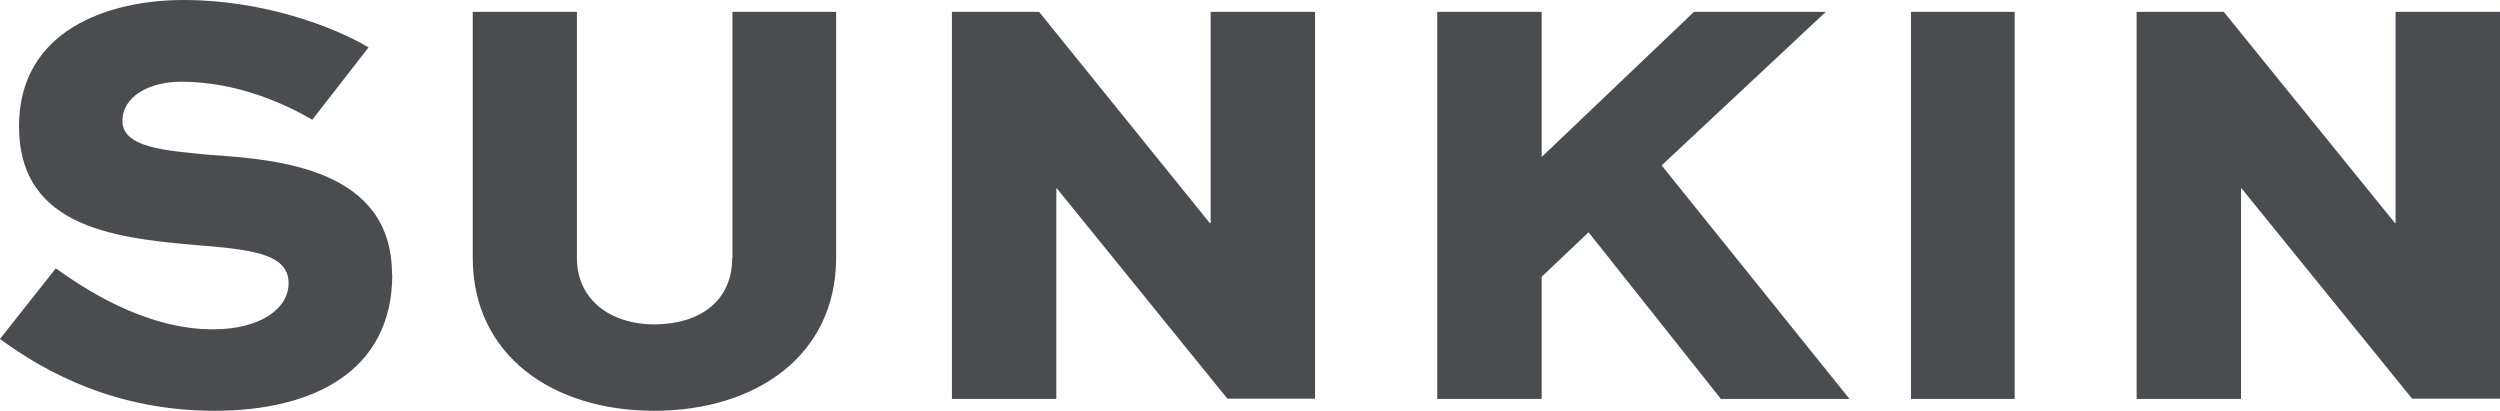 <?xml version="1.0" encoding="UTF-8"?><svg id="Layer_2" xmlns="http://www.w3.org/2000/svg" xmlns:xlink="http://www.w3.org/1999/xlink" viewBox="0 0 101.27 16.64"><defs><style>.cls-1{fill:#4b4c4f;}.cls-2{clip-path:url(#clippath);}.cls-3{fill:none;}</style><clipPath id="clippath"><rect class="cls-3" width="101.27" height="16.64"/></clipPath></defs><g id="Layer_1-2"><g class="cls-2"><path class="cls-1" d="m15.89,11.12c0,3.96-3.26,5.52-7.2,5.52S1.9,15.13,0,13.73l2.26-2.86c1.08.77,3.58,2.47,6.36,2.47,1.94,0,3.07-.84,3.07-1.87,0-1.13-1.34-1.34-3.36-1.51-3.51-.29-7.56-.65-7.56-4.85C.77,1.22,4.39,0,7.44,0,10.66,0,13.52,1.08,14.93,1.92l-2.28,2.93c-1.03-.6-3-1.54-5.31-1.54-1.27,0-2.38.58-2.38,1.59,0,1.1,1.8,1.2,3.5,1.37,2.88.19,7.42.58,7.42,4.85m13.78-.67c0,1.75-1.32,2.69-3.17,2.69-1.68,0-3.12-.94-3.12-2.69V.48h-4.22v9.96c0,3.96,3.24,6.2,7.35,6.2s7.37-2.23,7.37-6.2V.48h-4.2v9.96Zm19.37-1.41h-.02L42.09.48h-3.53v15.68h4.23V7.63h.02l6.91,8.52h3.55V.48h-4.23v8.55ZM73.95.48h-5.33l-6.17,5.88V.48h-4.23v15.68h4.23v-4.95l1.9-1.8,5.36,6.75h5.21l-7.61-9.46,6.65-6.22Zm3.46,15.68h4.2V.48h-4.2v15.68ZM97.04.48v8.55h-.03L90.08.48h-3.53v15.68h4.23V7.63h.02l6.91,8.52h3.56V.48h-4.23Z"/></g></g></svg>